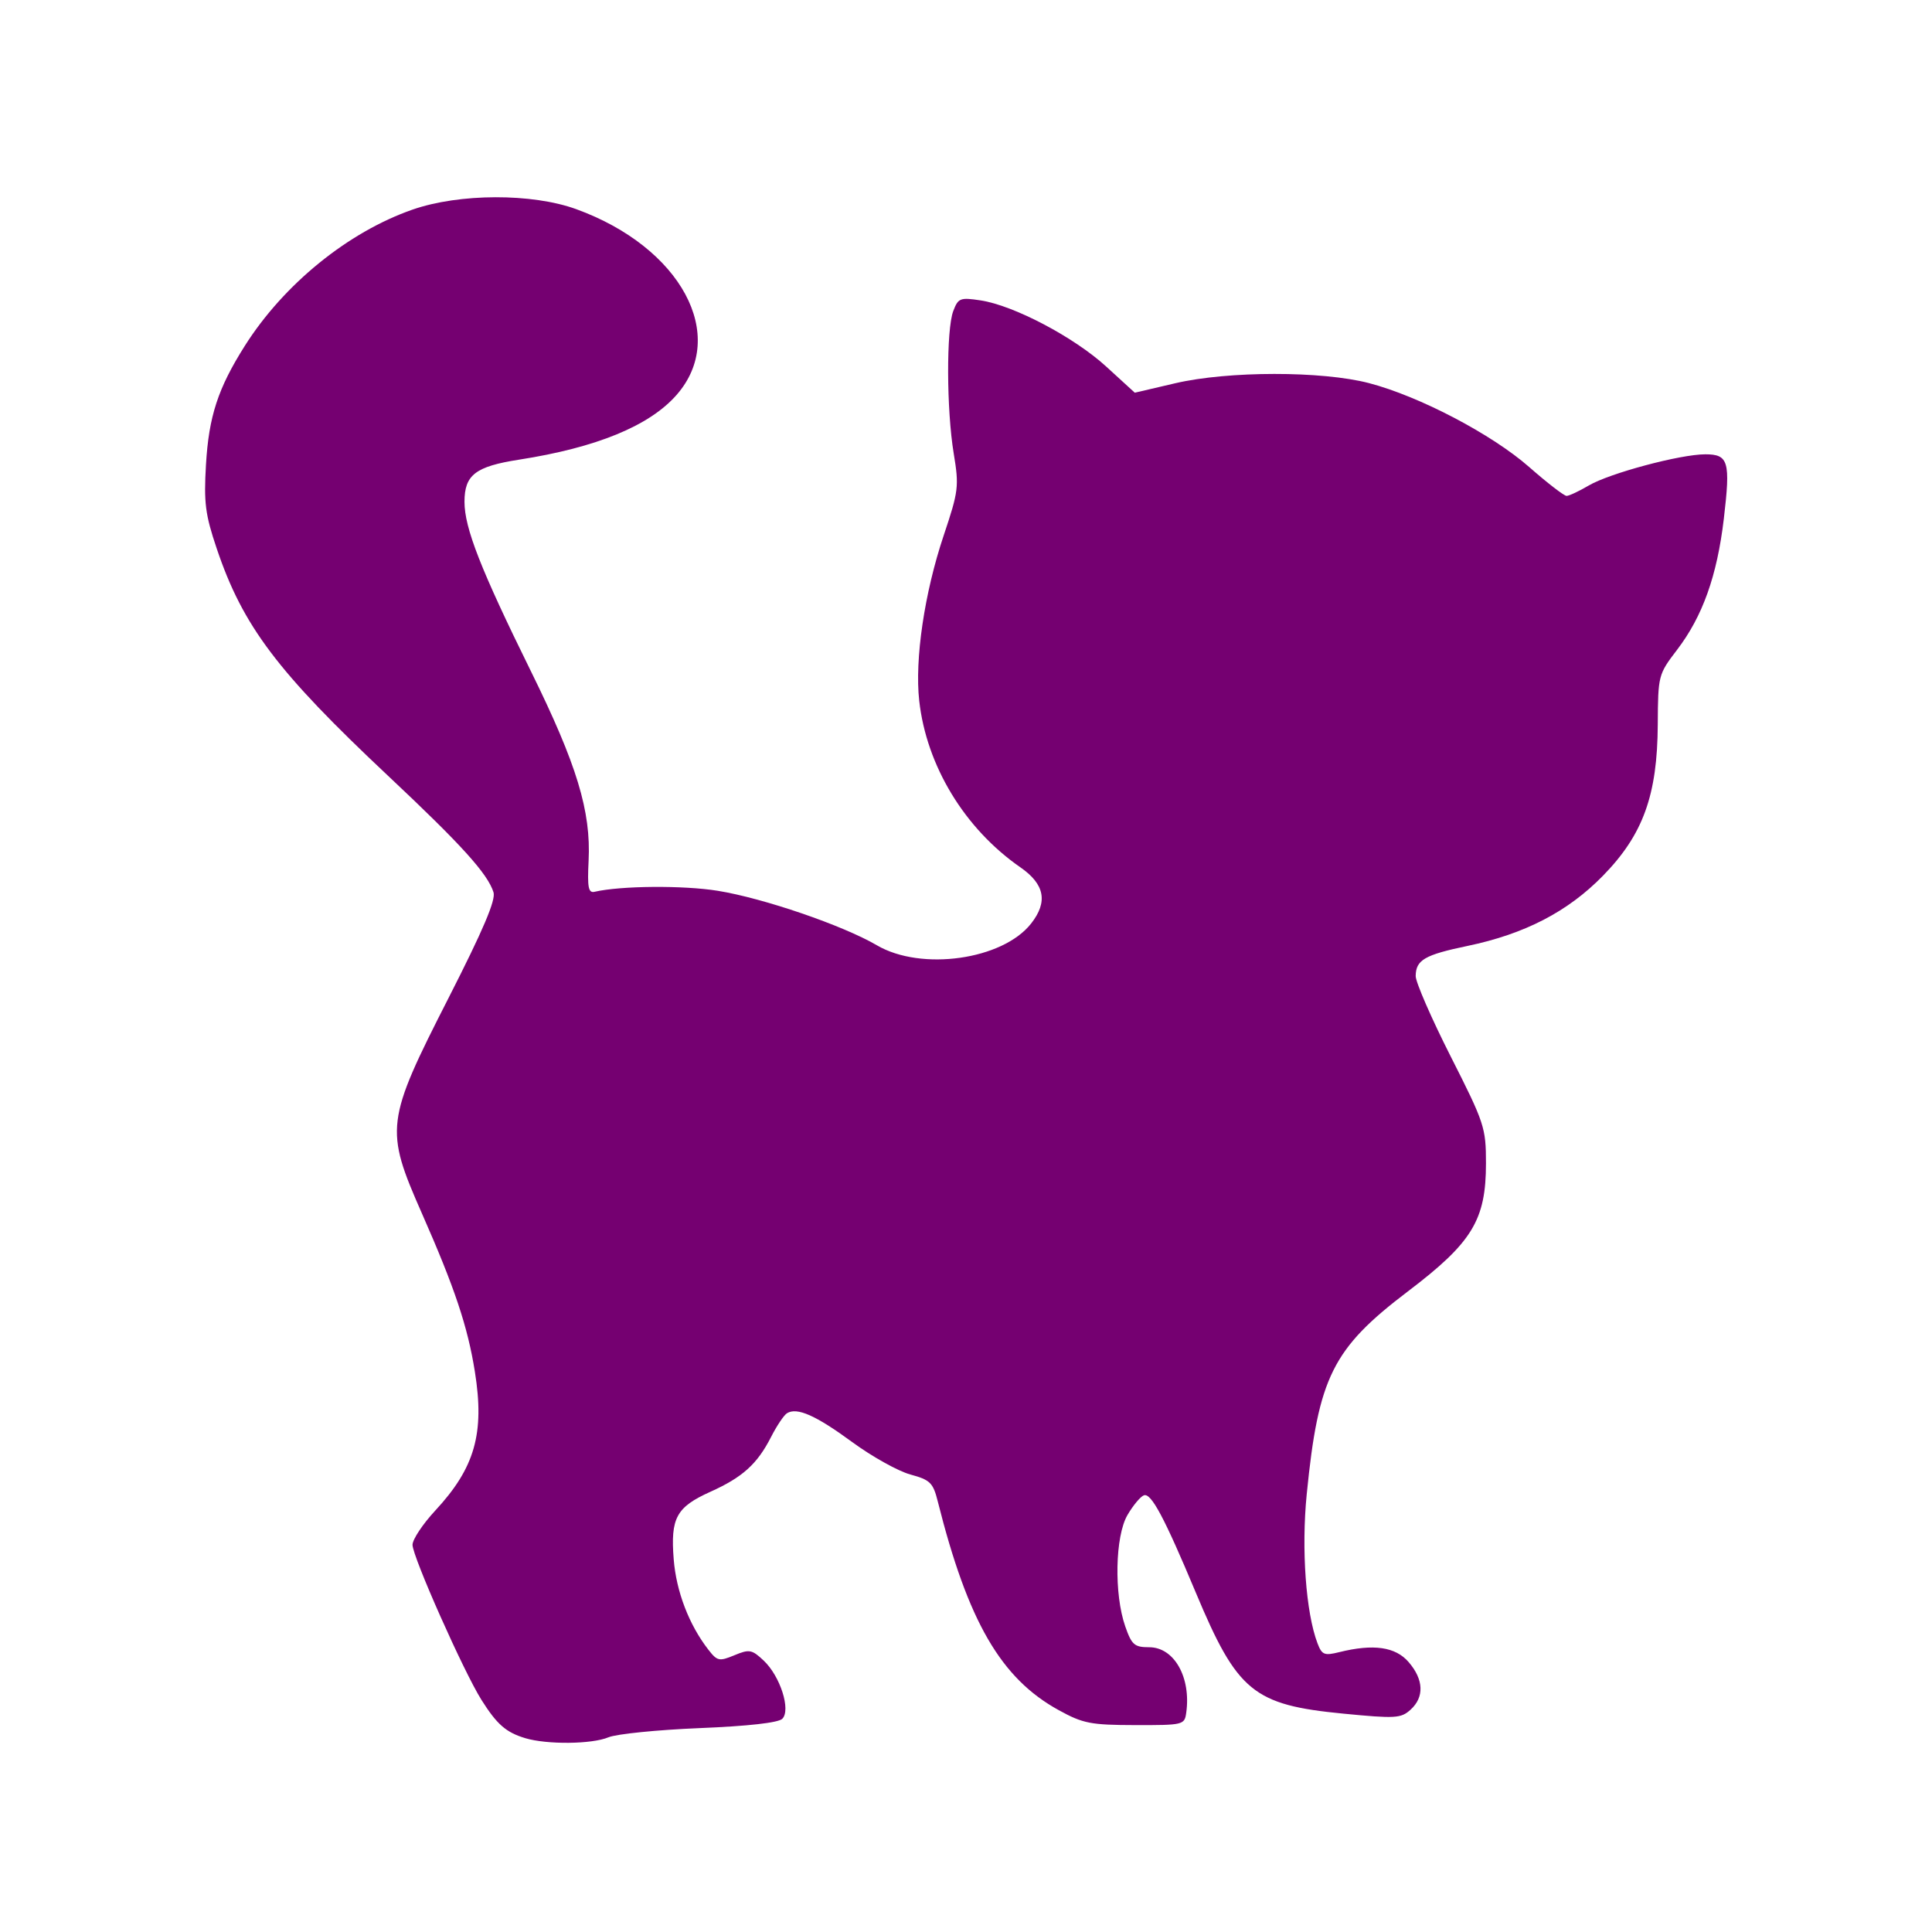 <svg xmlns="http://www.w3.org/2000/svg" style="background-color: rgb(203, 138, 255);" viewBox="0 0 100 100" width="100" height="100" version="1.1"><svg style="background-color: rgb(203, 138, 255);" viewBox="0 0 100 100" width="100" height="100" version="1.1" data-fname="mam-gatito_2.svg" ica="0"><g transform="translate(0.5) scale(1) rotate(0)" ytranslate="0" xtranslate="0.5" scale="1.0"><path style="fill: #750071;" d="m 26.687 89.967 c -0.994 -0.298 -1.464 -0.709 -2.265 -1.978 c -0.92 -1.458 -3.57 -7.418 -3.57 -8.03 c 0 -0.277 0.529 -1.073 1.175 -1.77 c 2.055 -2.215 2.563 -3.995 2.052 -7.194 c -0.373 -2.337 -1.044 -4.339 -2.736 -8.177 c -1.935 -4.387 -1.889 -4.763 1.376 -11.168 c 1.792 -3.517 2.451 -5.066 2.325 -5.466 c -0.306 -0.965 -1.659 -2.459 -5.439 -6.011 c -5.756 -5.408 -7.536 -7.768 -8.89 -11.788 c -0.592 -1.756 -0.669 -2.365 -0.554 -4.331 c 0.147 -2.502 0.62 -3.952 2.006 -6.146 c 2.014 -3.188 5.344 -5.895 8.685 -7.059 c 2.425 -0.844 6.187 -0.855 8.475 -0.023 c 5.421 1.971 7.889 6.545 5.19 9.618 c -1.404 1.599 -4.14 2.723 -8.146 3.347 c -2.262 0.352 -2.829 0.79 -2.829 2.181 c 0 1.359 0.835 3.489 3.438 8.771 c 2.38 4.831 3.114 7.243 2.986 9.811 c -0.069 1.383 -0.012 1.679 0.311 1.604 c 1.355 -0.313 4.587 -0.339 6.374 -0.051 c 2.358 0.38 6.479 1.791 8.237 2.821 c 2.297 1.346 6.504 0.754 7.981 -1.124 c 0.882 -1.122 0.708 -2.037 -0.555 -2.912 c -2.882 -1.998 -4.86 -5.254 -5.235 -8.622 c -0.239 -2.14 0.27 -5.582 1.265 -8.55 c 0.774 -2.311 0.802 -2.541 0.52 -4.251 c -0.374 -2.266 -0.387 -6.413 -0.023 -7.37 c 0.255 -0.672 0.356 -0.711 1.413 -0.551 c 1.72 0.26 4.834 1.9 6.499 3.421 l 1.484 1.357 l 2.093 -0.489 c 2.736 -0.639 7.595 -0.643 10.03 -0.007 c 2.607 0.681 6.361 2.648 8.291 4.344 c 0.934 0.821 1.805 1.493 1.935 1.493 c 0.13 0 0.646 -0.242 1.147 -0.537 c 1.075 -0.634 4.739 -1.615 6.033 -1.615 c 1.203 0 1.309 0.371 0.959 3.337 c -0.349 2.951 -1.097 5.05 -2.419 6.781 c -0.973 1.274 -0.986 1.325 -1 3.86 c -0.019 3.669 -0.76 5.713 -2.842 7.841 c -1.816 1.856 -4.046 3.011 -7.009 3.628 c -2.217 0.462 -2.671 0.726 -2.679 1.558 c -0.003 0.315 0.814 2.191 1.816 4.169 c 1.745 3.445 1.822 3.677 1.822 5.523 c 0 2.939 -0.708 4.1 -4.045 6.633 c -3.896 2.958 -4.631 4.433 -5.233 10.498 c -0.283 2.846 -0.045 6.129 0.558 7.714 c 0.228 0.599 0.352 0.65 1.125 0.458 c 1.773 -0.44 2.913 -0.277 3.595 0.517 c 0.78 0.906 0.815 1.812 0.096 2.462 c -0.497 0.45 -0.781 0.466 -3.478 0.204 c -4.66 -0.452 -5.488 -1.132 -7.64 -6.273 c -1.625 -3.881 -2.304 -5.154 -2.68 -5.029 c -0.176 0.059 -0.559 0.517 -0.853 1.019 c -0.642 1.1 -0.702 4.09 -0.115 5.77 c 0.333 0.953 0.475 1.076 1.238 1.076 c 1.295 0 2.176 1.562 1.917 3.395 c -0.088 0.624 -0.157 0.64 -2.647 0.635 c -2.299 -0.005 -2.696 -0.083 -3.949 -0.772 c -2.996 -1.645 -4.699 -4.584 -6.262 -10.799 c -0.245 -0.976 -0.39 -1.119 -1.421 -1.4 c -0.632 -0.172 -1.985 -0.927 -3.008 -1.677 c -1.889 -1.386 -2.858 -1.815 -3.377 -1.494 c -0.159 0.098 -0.529 0.65 -0.823 1.226 c -0.717 1.405 -1.473 2.088 -3.143 2.84 c -1.765 0.795 -2.069 1.356 -1.897 3.502 c 0.133 1.659 0.791 3.377 1.785 4.66 c 0.468 0.604 0.566 0.626 1.354 0.299 c 0.777 -0.322 0.906 -0.298 1.516 0.274 c 0.858 0.807 1.419 2.56 0.965 3.015 c -0.204 0.204 -1.772 0.38 -4.283 0.482 c -2.179 0.089 -4.302 0.303 -4.719 0.477 c -0.86 0.359 -3.174 0.382 -4.305 0.043 Z" idkol="ikol0"/></g></svg></svg>